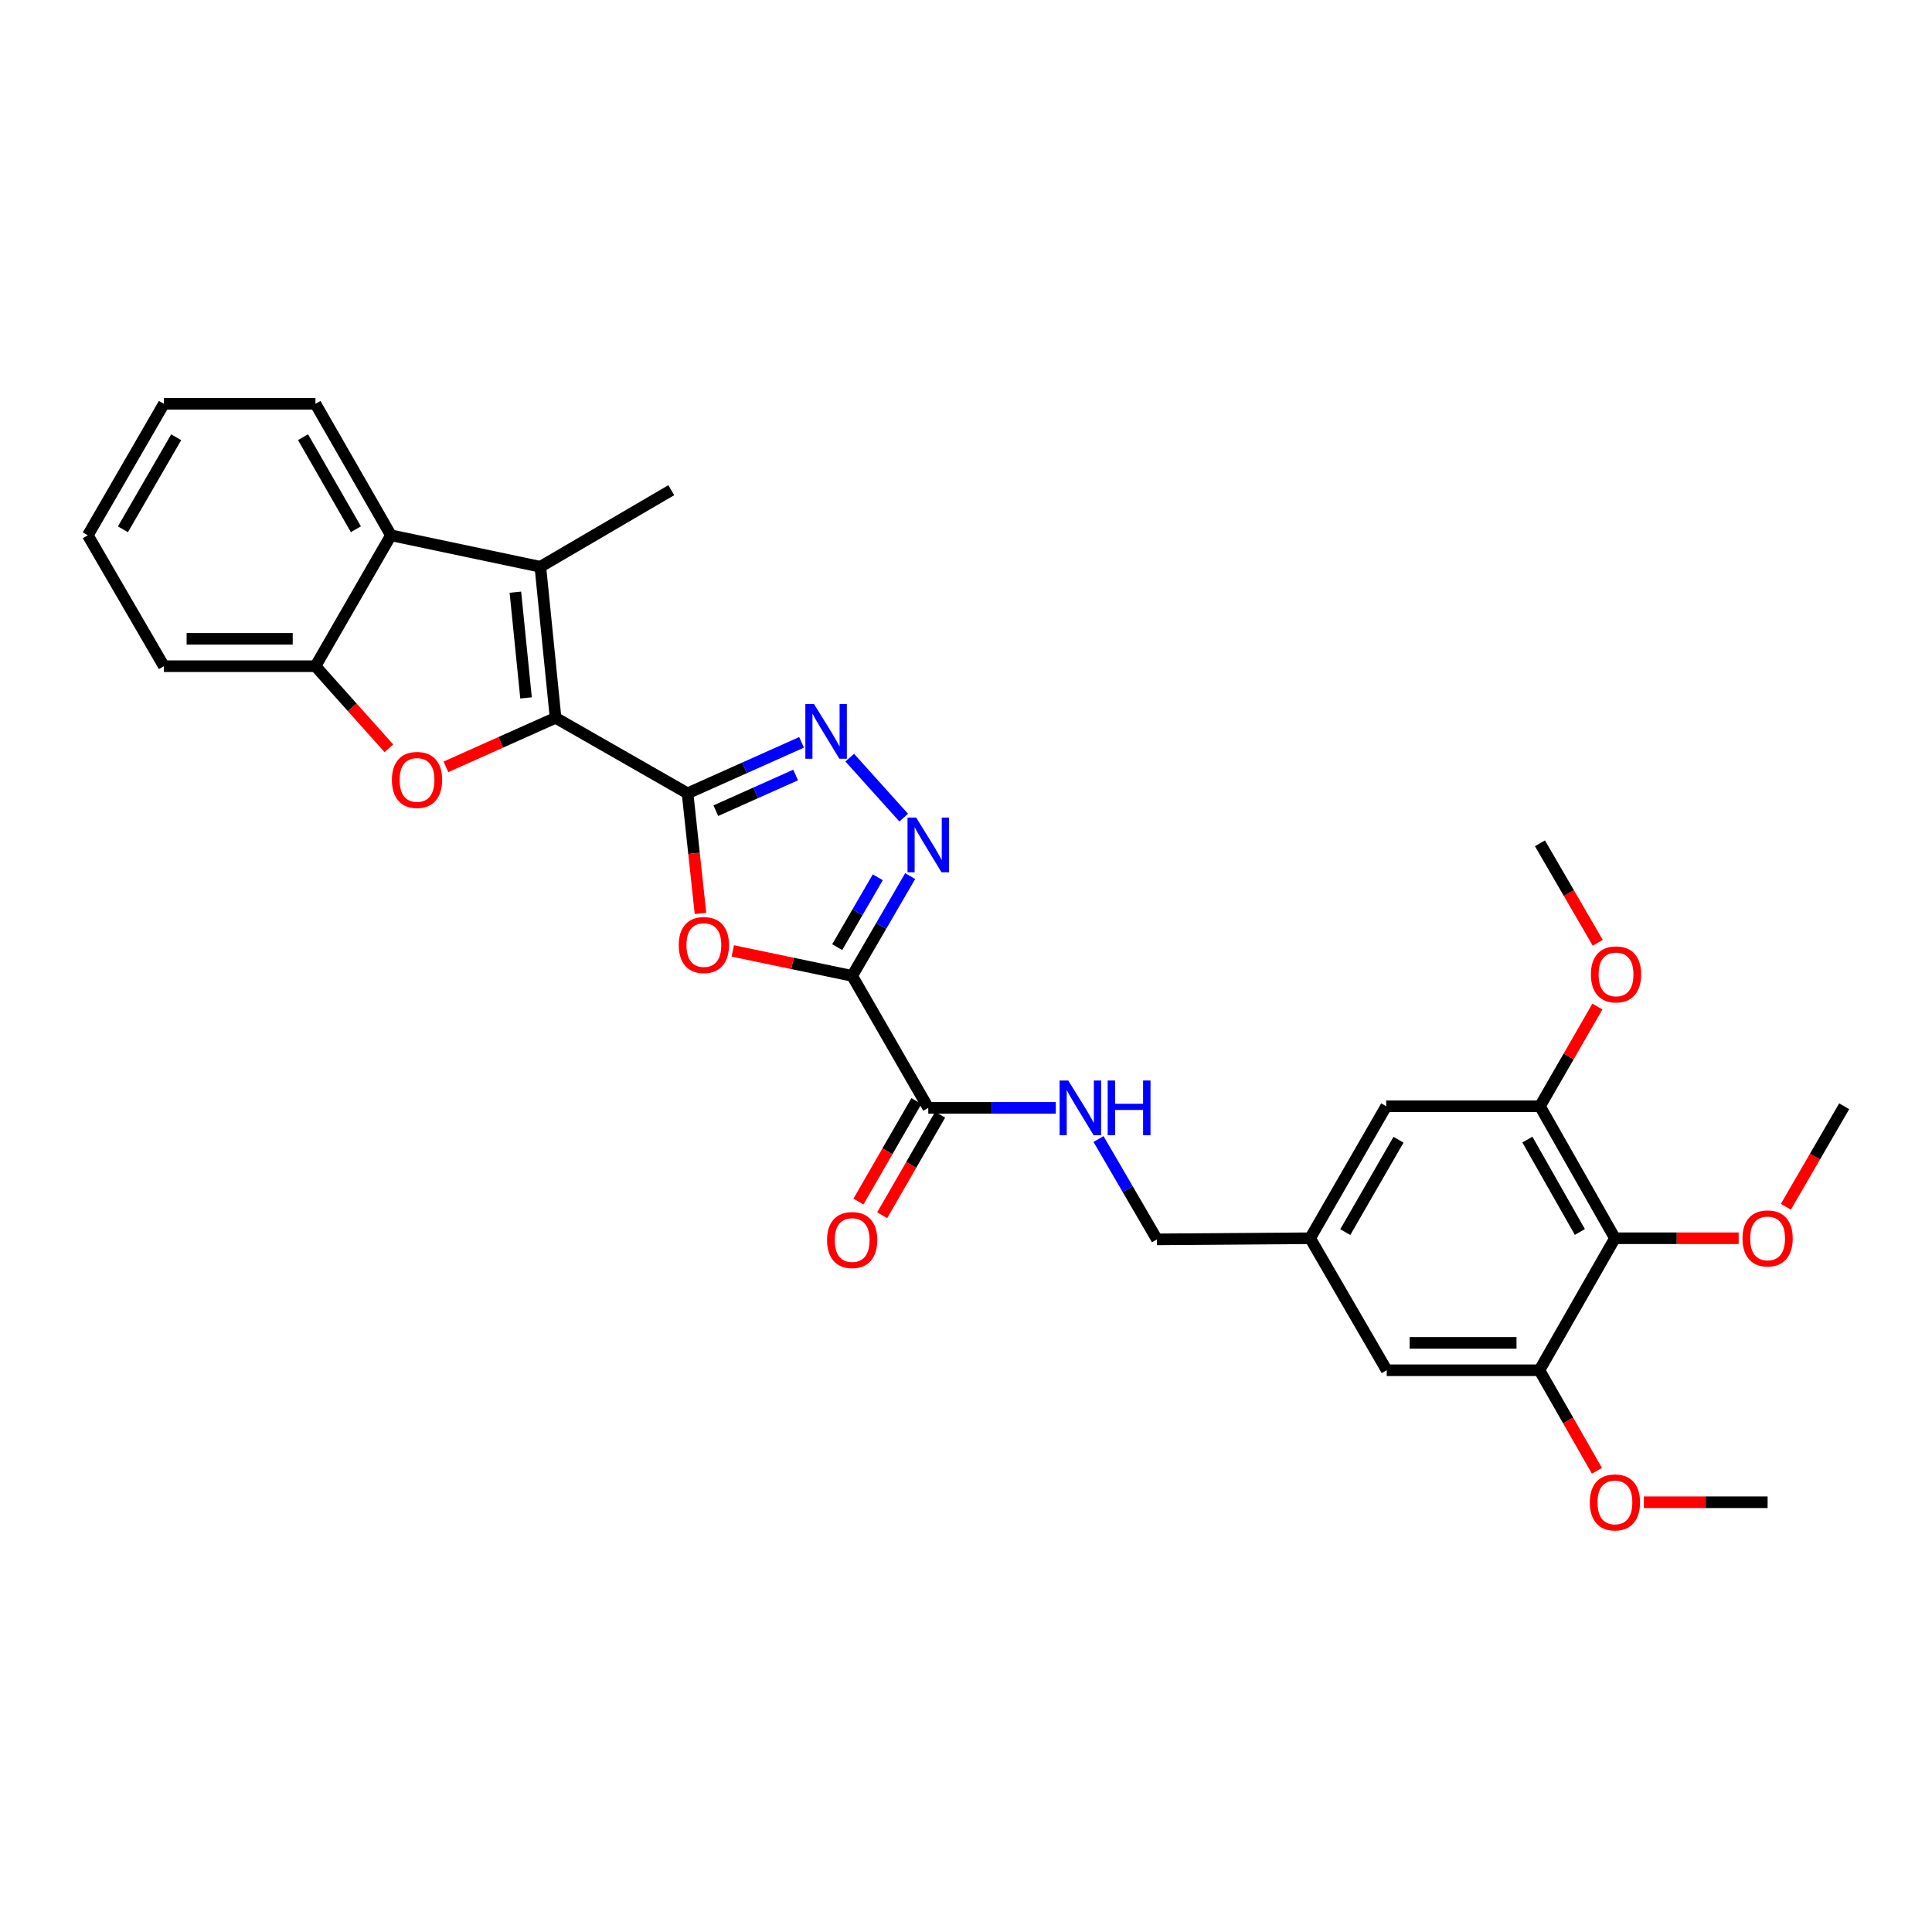 <?xml version='1.0' encoding='iso-8859-1'?>
<svg version='1.1' baseProfile='full'
              xmlns='http://www.w3.org/2000/svg'
                      xmlns:rdkit='http://www.rdkit.org/xml'
                      xmlns:xlink='http://www.w3.org/1999/xlink'
                  xml:space='preserve'
width='1000px' height='1000px' viewBox='0 0 1000 1000'>
<!-- END OF HEADER -->
<rect style='opacity:1.0;fill:#FFFFFF;stroke:none' width='1000' height='1000' x='0' y='0'> </rect>
<path class='bond-0' d='M 355.879,410.623 L 287.559,371.542' style='fill:none;fill-rule:evenodd;stroke:#000000;stroke-width:6px;stroke-linecap:butt;stroke-linejoin:miter;stroke-opacity:1' />
<path class='bond-2' d='M 355.879,410.623 L 359.223,441.701' style='fill:none;fill-rule:evenodd;stroke:#000000;stroke-width:6px;stroke-linecap:butt;stroke-linejoin:miter;stroke-opacity:1' />
<path class='bond-2' d='M 359.223,441.701 L 362.567,472.778' style='fill:none;fill-rule:evenodd;stroke:#FF0000;stroke-width:6px;stroke-linecap:butt;stroke-linejoin:miter;stroke-opacity:1' />
<path class='bond-4' d='M 355.879,410.623 L 385.38,397.431' style='fill:none;fill-rule:evenodd;stroke:#000000;stroke-width:6px;stroke-linecap:butt;stroke-linejoin:miter;stroke-opacity:1' />
<path class='bond-4' d='M 385.38,397.431 L 414.881,384.239' style='fill:none;fill-rule:evenodd;stroke:#0000FF;stroke-width:6px;stroke-linecap:butt;stroke-linejoin:miter;stroke-opacity:1' />
<path class='bond-4' d='M 370.516,419.605 L 391.167,410.371' style='fill:none;fill-rule:evenodd;stroke:#000000;stroke-width:6px;stroke-linecap:butt;stroke-linejoin:miter;stroke-opacity:1' />
<path class='bond-4' d='M 391.167,410.371 L 411.817,401.136' style='fill:none;fill-rule:evenodd;stroke:#0000FF;stroke-width:6px;stroke-linecap:butt;stroke-linejoin:miter;stroke-opacity:1' />
<path class='bond-5' d='M 287.559,371.542 L 259.188,384.229' style='fill:none;fill-rule:evenodd;stroke:#000000;stroke-width:6px;stroke-linecap:butt;stroke-linejoin:miter;stroke-opacity:1' />
<path class='bond-5' d='M 259.188,384.229 L 230.817,396.916' style='fill:none;fill-rule:evenodd;stroke:#FF0000;stroke-width:6px;stroke-linecap:butt;stroke-linejoin:miter;stroke-opacity:1' />
<path class='bond-6' d='M 287.559,371.542 L 279.684,293.363' style='fill:none;fill-rule:evenodd;stroke:#000000;stroke-width:6px;stroke-linecap:butt;stroke-linejoin:miter;stroke-opacity:1' />
<path class='bond-6' d='M 272.275,361.235 L 266.763,306.51' style='fill:none;fill-rule:evenodd;stroke:#000000;stroke-width:6px;stroke-linecap:butt;stroke-linejoin:miter;stroke-opacity:1' />
<path class='bond-1' d='M 441.082,505.111 L 410.182,498.654' style='fill:none;fill-rule:evenodd;stroke:#000000;stroke-width:6px;stroke-linecap:butt;stroke-linejoin:miter;stroke-opacity:1' />
<path class='bond-1' d='M 410.182,498.654 L 379.281,492.196' style='fill:none;fill-rule:evenodd;stroke:#FF0000;stroke-width:6px;stroke-linecap:butt;stroke-linejoin:miter;stroke-opacity:1' />
<path class='bond-7' d='M 441.082,505.111 L 480.471,573.431' style='fill:none;fill-rule:evenodd;stroke:#000000;stroke-width:6px;stroke-linecap:butt;stroke-linejoin:miter;stroke-opacity:1' />
<path class='bond-30' d='M 441.082,505.111 L 456.092,479.286' style='fill:none;fill-rule:evenodd;stroke:#000000;stroke-width:6px;stroke-linecap:butt;stroke-linejoin:miter;stroke-opacity:1' />
<path class='bond-30' d='M 456.092,479.286 L 471.102,453.461' style='fill:none;fill-rule:evenodd;stroke:#0000FF;stroke-width:6px;stroke-linecap:butt;stroke-linejoin:miter;stroke-opacity:1' />
<path class='bond-30' d='M 433.331,490.241 L 443.837,472.163' style='fill:none;fill-rule:evenodd;stroke:#000000;stroke-width:6px;stroke-linecap:butt;stroke-linejoin:miter;stroke-opacity:1' />
<path class='bond-30' d='M 443.837,472.163 L 454.344,454.086' style='fill:none;fill-rule:evenodd;stroke:#0000FF;stroke-width:6px;stroke-linecap:butt;stroke-linejoin:miter;stroke-opacity:1' />
<path class='bond-3' d='M 467.754,423.207 L 439.827,392.165' style='fill:none;fill-rule:evenodd;stroke:#0000FF;stroke-width:6px;stroke-linecap:butt;stroke-linejoin:miter;stroke-opacity:1' />
<path class='bond-9' d='M 201.283,387.316 L 182.283,366.069' style='fill:none;fill-rule:evenodd;stroke:#FF0000;stroke-width:6px;stroke-linecap:butt;stroke-linejoin:miter;stroke-opacity:1' />
<path class='bond-9' d='M 182.283,366.069 L 163.282,344.823' style='fill:none;fill-rule:evenodd;stroke:#000000;stroke-width:6px;stroke-linecap:butt;stroke-linejoin:miter;stroke-opacity:1' />
<path class='bond-8' d='M 279.684,293.363 L 202.356,277.07' style='fill:none;fill-rule:evenodd;stroke:#000000;stroke-width:6px;stroke-linecap:butt;stroke-linejoin:miter;stroke-opacity:1' />
<path class='bond-22' d='M 279.684,293.363 L 347.453,253.714' style='fill:none;fill-rule:evenodd;stroke:#000000;stroke-width:6px;stroke-linecap:butt;stroke-linejoin:miter;stroke-opacity:1' />
<path class='bond-13' d='M 480.471,573.431 L 513.478,573.431' style='fill:none;fill-rule:evenodd;stroke:#000000;stroke-width:6px;stroke-linecap:butt;stroke-linejoin:miter;stroke-opacity:1' />
<path class='bond-13' d='M 513.478,573.431 L 546.485,573.431' style='fill:none;fill-rule:evenodd;stroke:#0000FF;stroke-width:6px;stroke-linecap:butt;stroke-linejoin:miter;stroke-opacity:1' />
<path class='bond-17' d='M 474.331,569.891 L 459.332,595.909' style='fill:none;fill-rule:evenodd;stroke:#000000;stroke-width:6px;stroke-linecap:butt;stroke-linejoin:miter;stroke-opacity:1' />
<path class='bond-17' d='M 459.332,595.909 L 444.334,621.927' style='fill:none;fill-rule:evenodd;stroke:#FF0000;stroke-width:6px;stroke-linecap:butt;stroke-linejoin:miter;stroke-opacity:1' />
<path class='bond-17' d='M 486.611,576.97 L 471.612,602.988' style='fill:none;fill-rule:evenodd;stroke:#000000;stroke-width:6px;stroke-linecap:butt;stroke-linejoin:miter;stroke-opacity:1' />
<path class='bond-17' d='M 471.612,602.988 L 456.614,629.006' style='fill:none;fill-rule:evenodd;stroke:#FF0000;stroke-width:6px;stroke-linecap:butt;stroke-linejoin:miter;stroke-opacity:1' />
<path class='bond-23' d='M 202.356,277.07 L 163.282,209.018' style='fill:none;fill-rule:evenodd;stroke:#000000;stroke-width:6px;stroke-linecap:butt;stroke-linejoin:miter;stroke-opacity:1' />
<path class='bond-23' d='M 184.203,273.92 L 156.851,226.284' style='fill:none;fill-rule:evenodd;stroke:#000000;stroke-width:6px;stroke-linecap:butt;stroke-linejoin:miter;stroke-opacity:1' />
<path class='bond-31' d='M 202.356,277.07 L 163.282,344.823' style='fill:none;fill-rule:evenodd;stroke:#000000;stroke-width:6px;stroke-linecap:butt;stroke-linejoin:miter;stroke-opacity:1' />
<path class='bond-24' d='M 163.282,344.823 L 84.828,344.823' style='fill:none;fill-rule:evenodd;stroke:#000000;stroke-width:6px;stroke-linecap:butt;stroke-linejoin:miter;stroke-opacity:1' />
<path class='bond-24' d='M 151.514,330.649 L 96.596,330.649' style='fill:none;fill-rule:evenodd;stroke:#000000;stroke-width:6px;stroke-linecap:butt;stroke-linejoin:miter;stroke-opacity:1' />
<path class='bond-10' d='M 835.883,640.916 L 797.077,572.596' style='fill:none;fill-rule:evenodd;stroke:#000000;stroke-width:6px;stroke-linecap:butt;stroke-linejoin:miter;stroke-opacity:1' />
<path class='bond-10' d='M 817.737,637.669 L 790.573,589.845' style='fill:none;fill-rule:evenodd;stroke:#000000;stroke-width:6px;stroke-linecap:butt;stroke-linejoin:miter;stroke-opacity:1' />
<path class='bond-19' d='M 835.883,640.916 L 867.906,640.916' style='fill:none;fill-rule:evenodd;stroke:#000000;stroke-width:6px;stroke-linecap:butt;stroke-linejoin:miter;stroke-opacity:1' />
<path class='bond-19' d='M 867.906,640.916 L 899.929,640.916' style='fill:none;fill-rule:evenodd;stroke:#FF0000;stroke-width:6px;stroke-linecap:butt;stroke-linejoin:miter;stroke-opacity:1' />
<path class='bond-33' d='M 835.883,640.916 L 796.801,709.244' style='fill:none;fill-rule:evenodd;stroke:#000000;stroke-width:6px;stroke-linecap:butt;stroke-linejoin:miter;stroke-opacity:1' />
<path class='bond-11' d='M 797.077,572.596 L 717.496,572.596' style='fill:none;fill-rule:evenodd;stroke:#000000;stroke-width:6px;stroke-linecap:butt;stroke-linejoin:miter;stroke-opacity:1' />
<path class='bond-21' d='M 797.077,572.596 L 811.943,546.794' style='fill:none;fill-rule:evenodd;stroke:#000000;stroke-width:6px;stroke-linecap:butt;stroke-linejoin:miter;stroke-opacity:1' />
<path class='bond-21' d='M 811.943,546.794 L 826.81,520.992' style='fill:none;fill-rule:evenodd;stroke:#FF0000;stroke-width:6px;stroke-linecap:butt;stroke-linejoin:miter;stroke-opacity:1' />
<path class='bond-12' d='M 796.801,709.244 L 717.772,709.244' style='fill:none;fill-rule:evenodd;stroke:#000000;stroke-width:6px;stroke-linecap:butt;stroke-linejoin:miter;stroke-opacity:1' />
<path class='bond-12' d='M 784.947,695.07 L 729.626,695.07' style='fill:none;fill-rule:evenodd;stroke:#000000;stroke-width:6px;stroke-linecap:butt;stroke-linejoin:miter;stroke-opacity:1' />
<path class='bond-20' d='M 796.801,709.244 L 811.684,735.26' style='fill:none;fill-rule:evenodd;stroke:#000000;stroke-width:6px;stroke-linecap:butt;stroke-linejoin:miter;stroke-opacity:1' />
<path class='bond-20' d='M 811.684,735.26 L 826.566,761.276' style='fill:none;fill-rule:evenodd;stroke:#FF0000;stroke-width:6px;stroke-linecap:butt;stroke-linejoin:miter;stroke-opacity:1' />
<path class='bond-18' d='M 568.588,589.56 L 583.711,615.525' style='fill:none;fill-rule:evenodd;stroke:#0000FF;stroke-width:6px;stroke-linecap:butt;stroke-linejoin:miter;stroke-opacity:1' />
<path class='bond-18' d='M 583.711,615.525 L 598.834,641.491' style='fill:none;fill-rule:evenodd;stroke:#000000;stroke-width:6px;stroke-linecap:butt;stroke-linejoin:miter;stroke-opacity:1' />
<path class='bond-14' d='M 717.772,709.244 L 678.123,640.916' style='fill:none;fill-rule:evenodd;stroke:#000000;stroke-width:6px;stroke-linecap:butt;stroke-linejoin:miter;stroke-opacity:1' />
<path class='bond-15' d='M 717.496,572.596 L 678.123,640.916' style='fill:none;fill-rule:evenodd;stroke:#000000;stroke-width:6px;stroke-linecap:butt;stroke-linejoin:miter;stroke-opacity:1' />
<path class='bond-15' d='M 723.871,589.921 L 696.31,637.745' style='fill:none;fill-rule:evenodd;stroke:#000000;stroke-width:6px;stroke-linecap:butt;stroke-linejoin:miter;stroke-opacity:1' />
<path class='bond-16' d='M 678.123,640.916 L 598.834,641.491' style='fill:none;fill-rule:evenodd;stroke:#000000;stroke-width:6px;stroke-linecap:butt;stroke-linejoin:miter;stroke-opacity:1' />
<path class='bond-25' d='M 924.359,624.621 L 939.452,598.609' style='fill:none;fill-rule:evenodd;stroke:#FF0000;stroke-width:6px;stroke-linecap:butt;stroke-linejoin:miter;stroke-opacity:1' />
<path class='bond-25' d='M 939.452,598.609 L 954.545,572.596' style='fill:none;fill-rule:evenodd;stroke:#000000;stroke-width:6px;stroke-linecap:butt;stroke-linejoin:miter;stroke-opacity:1' />
<path class='bond-26' d='M 850.859,777.564 L 882.882,777.564' style='fill:none;fill-rule:evenodd;stroke:#FF0000;stroke-width:6px;stroke-linecap:butt;stroke-linejoin:miter;stroke-opacity:1' />
<path class='bond-26' d='M 882.882,777.564 L 914.905,777.564' style='fill:none;fill-rule:evenodd;stroke:#000000;stroke-width:6px;stroke-linecap:butt;stroke-linejoin:miter;stroke-opacity:1' />
<path class='bond-27' d='M 826.991,487.981 L 812.034,462.24' style='fill:none;fill-rule:evenodd;stroke:#FF0000;stroke-width:6px;stroke-linecap:butt;stroke-linejoin:miter;stroke-opacity:1' />
<path class='bond-27' d='M 812.034,462.24 L 797.077,436.499' style='fill:none;fill-rule:evenodd;stroke:#000000;stroke-width:6px;stroke-linecap:butt;stroke-linejoin:miter;stroke-opacity:1' />
<path class='bond-28' d='M 163.282,209.018 L 84.828,209.018' style='fill:none;fill-rule:evenodd;stroke:#000000;stroke-width:6px;stroke-linecap:butt;stroke-linejoin:miter;stroke-opacity:1' />
<path class='bond-29' d='M 84.828,344.823 L 45.455,277.07' style='fill:none;fill-rule:evenodd;stroke:#000000;stroke-width:6px;stroke-linecap:butt;stroke-linejoin:miter;stroke-opacity:1' />
<path class='bond-32' d='M 84.828,209.018 L 45.455,277.07' style='fill:none;fill-rule:evenodd;stroke:#000000;stroke-width:6px;stroke-linecap:butt;stroke-linejoin:miter;stroke-opacity:1' />
<path class='bond-32' d='M 91.19,226.324 L 63.629,273.961' style='fill:none;fill-rule:evenodd;stroke:#000000;stroke-width:6px;stroke-linecap:butt;stroke-linejoin:miter;stroke-opacity:1' />
<path  class='atom-3' d='M 351.321 489.15
Q 351.321 482.35, 354.681 478.55
Q 358.041 474.75, 364.321 474.75
Q 370.601 474.75, 373.961 478.55
Q 377.321 482.35, 377.321 489.15
Q 377.321 496.03, 373.921 499.95
Q 370.521 503.83, 364.321 503.83
Q 358.081 503.83, 354.681 499.95
Q 351.321 496.07, 351.321 489.15
M 364.321 500.63
Q 368.641 500.63, 370.961 497.75
Q 373.321 494.83, 373.321 489.15
Q 373.321 483.59, 370.961 480.79
Q 368.641 477.95, 364.321 477.95
Q 360.001 477.95, 357.641 480.75
Q 355.321 483.55, 355.321 489.15
Q 355.321 494.87, 357.641 497.75
Q 360.001 500.63, 364.321 500.63
' fill='#FF0000'/>
<path  class='atom-4' d='M 474.211 423.182
L 483.491 438.182
Q 484.411 439.662, 485.891 442.342
Q 487.371 445.022, 487.451 445.182
L 487.451 423.182
L 491.211 423.182
L 491.211 451.502
L 487.331 451.502
L 477.371 435.102
Q 476.211 433.182, 474.971 430.982
Q 473.771 428.782, 473.411 428.102
L 473.411 451.502
L 469.731 451.502
L 469.731 423.182
L 474.211 423.182
' fill='#0000FF'/>
<path  class='atom-5' d='M 421.325 364.398
L 430.605 379.398
Q 431.525 380.878, 433.005 383.558
Q 434.485 386.238, 434.565 386.398
L 434.565 364.398
L 438.325 364.398
L 438.325 392.718
L 434.445 392.718
L 424.485 376.318
Q 423.325 374.398, 422.085 372.198
Q 420.885 369.998, 420.525 369.318
L 420.525 392.718
L 416.845 392.718
L 416.845 364.398
L 421.325 364.398
' fill='#0000FF'/>
<path  class='atom-6' d='M 202.853 403.687
Q 202.853 396.887, 206.213 393.087
Q 209.573 389.287, 215.853 389.287
Q 222.133 389.287, 225.493 393.087
Q 228.853 396.887, 228.853 403.687
Q 228.853 410.567, 225.453 414.487
Q 222.053 418.367, 215.853 418.367
Q 209.613 418.367, 206.213 414.487
Q 202.853 410.607, 202.853 403.687
M 215.853 415.167
Q 220.173 415.167, 222.493 412.287
Q 224.853 409.367, 224.853 403.687
Q 224.853 398.127, 222.493 395.327
Q 220.173 392.487, 215.853 392.487
Q 211.533 392.487, 209.173 395.287
Q 206.853 398.087, 206.853 403.687
Q 206.853 409.407, 209.173 412.287
Q 211.533 415.167, 215.853 415.167
' fill='#FF0000'/>
<path  class='atom-14' d='M 552.933 559.271
L 562.213 574.271
Q 563.133 575.751, 564.613 578.431
Q 566.093 581.111, 566.173 581.271
L 566.173 559.271
L 569.933 559.271
L 569.933 587.591
L 566.053 587.591
L 556.093 571.191
Q 554.933 569.271, 553.693 567.071
Q 552.493 564.871, 552.133 564.191
L 552.133 587.591
L 548.453 587.591
L 548.453 559.271
L 552.933 559.271
' fill='#0000FF'/>
<path  class='atom-14' d='M 573.333 559.271
L 577.173 559.271
L 577.173 571.311
L 591.653 571.311
L 591.653 559.271
L 595.493 559.271
L 595.493 587.591
L 591.653 587.591
L 591.653 574.511
L 577.173 574.511
L 577.173 587.591
L 573.333 587.591
L 573.333 559.271
' fill='#0000FF'/>
<path  class='atom-18' d='M 428.082 641.839
Q 428.082 635.039, 431.442 631.239
Q 434.802 627.439, 441.082 627.439
Q 447.362 627.439, 450.722 631.239
Q 454.082 635.039, 454.082 641.839
Q 454.082 648.719, 450.682 652.639
Q 447.282 656.519, 441.082 656.519
Q 434.842 656.519, 431.442 652.639
Q 428.082 648.759, 428.082 641.839
M 441.082 653.319
Q 445.402 653.319, 447.722 650.439
Q 450.082 647.519, 450.082 641.839
Q 450.082 636.279, 447.722 633.479
Q 445.402 630.639, 441.082 630.639
Q 436.762 630.639, 434.402 633.439
Q 432.082 636.239, 432.082 641.839
Q 432.082 647.559, 434.402 650.439
Q 436.762 653.319, 441.082 653.319
' fill='#FF0000'/>
<path  class='atom-20' d='M 901.905 640.996
Q 901.905 634.196, 905.265 630.396
Q 908.625 626.596, 914.905 626.596
Q 921.185 626.596, 924.545 630.396
Q 927.905 634.196, 927.905 640.996
Q 927.905 647.876, 924.505 651.796
Q 921.105 655.676, 914.905 655.676
Q 908.665 655.676, 905.265 651.796
Q 901.905 647.916, 901.905 640.996
M 914.905 652.476
Q 919.225 652.476, 921.545 649.596
Q 923.905 646.676, 923.905 640.996
Q 923.905 635.436, 921.545 632.636
Q 919.225 629.796, 914.905 629.796
Q 910.585 629.796, 908.225 632.596
Q 905.905 635.396, 905.905 640.996
Q 905.905 646.716, 908.225 649.596
Q 910.585 652.476, 914.905 652.476
' fill='#FF0000'/>
<path  class='atom-21' d='M 822.883 777.644
Q 822.883 770.844, 826.243 767.044
Q 829.603 763.244, 835.883 763.244
Q 842.163 763.244, 845.523 767.044
Q 848.883 770.844, 848.883 777.644
Q 848.883 784.524, 845.483 788.444
Q 842.083 792.324, 835.883 792.324
Q 829.643 792.324, 826.243 788.444
Q 822.883 784.564, 822.883 777.644
M 835.883 789.124
Q 840.203 789.124, 842.523 786.244
Q 844.883 783.324, 844.883 777.644
Q 844.883 772.084, 842.523 769.284
Q 840.203 766.444, 835.883 766.444
Q 831.563 766.444, 829.203 769.244
Q 826.883 772.044, 826.883 777.644
Q 826.883 783.364, 829.203 786.244
Q 831.563 789.124, 835.883 789.124
' fill='#FF0000'/>
<path  class='atom-22' d='M 823.45 504.34
Q 823.45 497.54, 826.81 493.74
Q 830.17 489.94, 836.45 489.94
Q 842.73 489.94, 846.09 493.74
Q 849.45 497.54, 849.45 504.34
Q 849.45 511.22, 846.05 515.14
Q 842.65 519.02, 836.45 519.02
Q 830.21 519.02, 826.81 515.14
Q 823.45 511.26, 823.45 504.34
M 836.45 515.82
Q 840.77 515.82, 843.09 512.94
Q 845.45 510.02, 845.45 504.34
Q 845.45 498.78, 843.09 495.98
Q 840.77 493.14, 836.45 493.14
Q 832.13 493.14, 829.77 495.94
Q 827.45 498.74, 827.45 504.34
Q 827.45 510.06, 829.77 512.94
Q 832.13 515.82, 836.45 515.82
' fill='#FF0000'/>
</svg>
